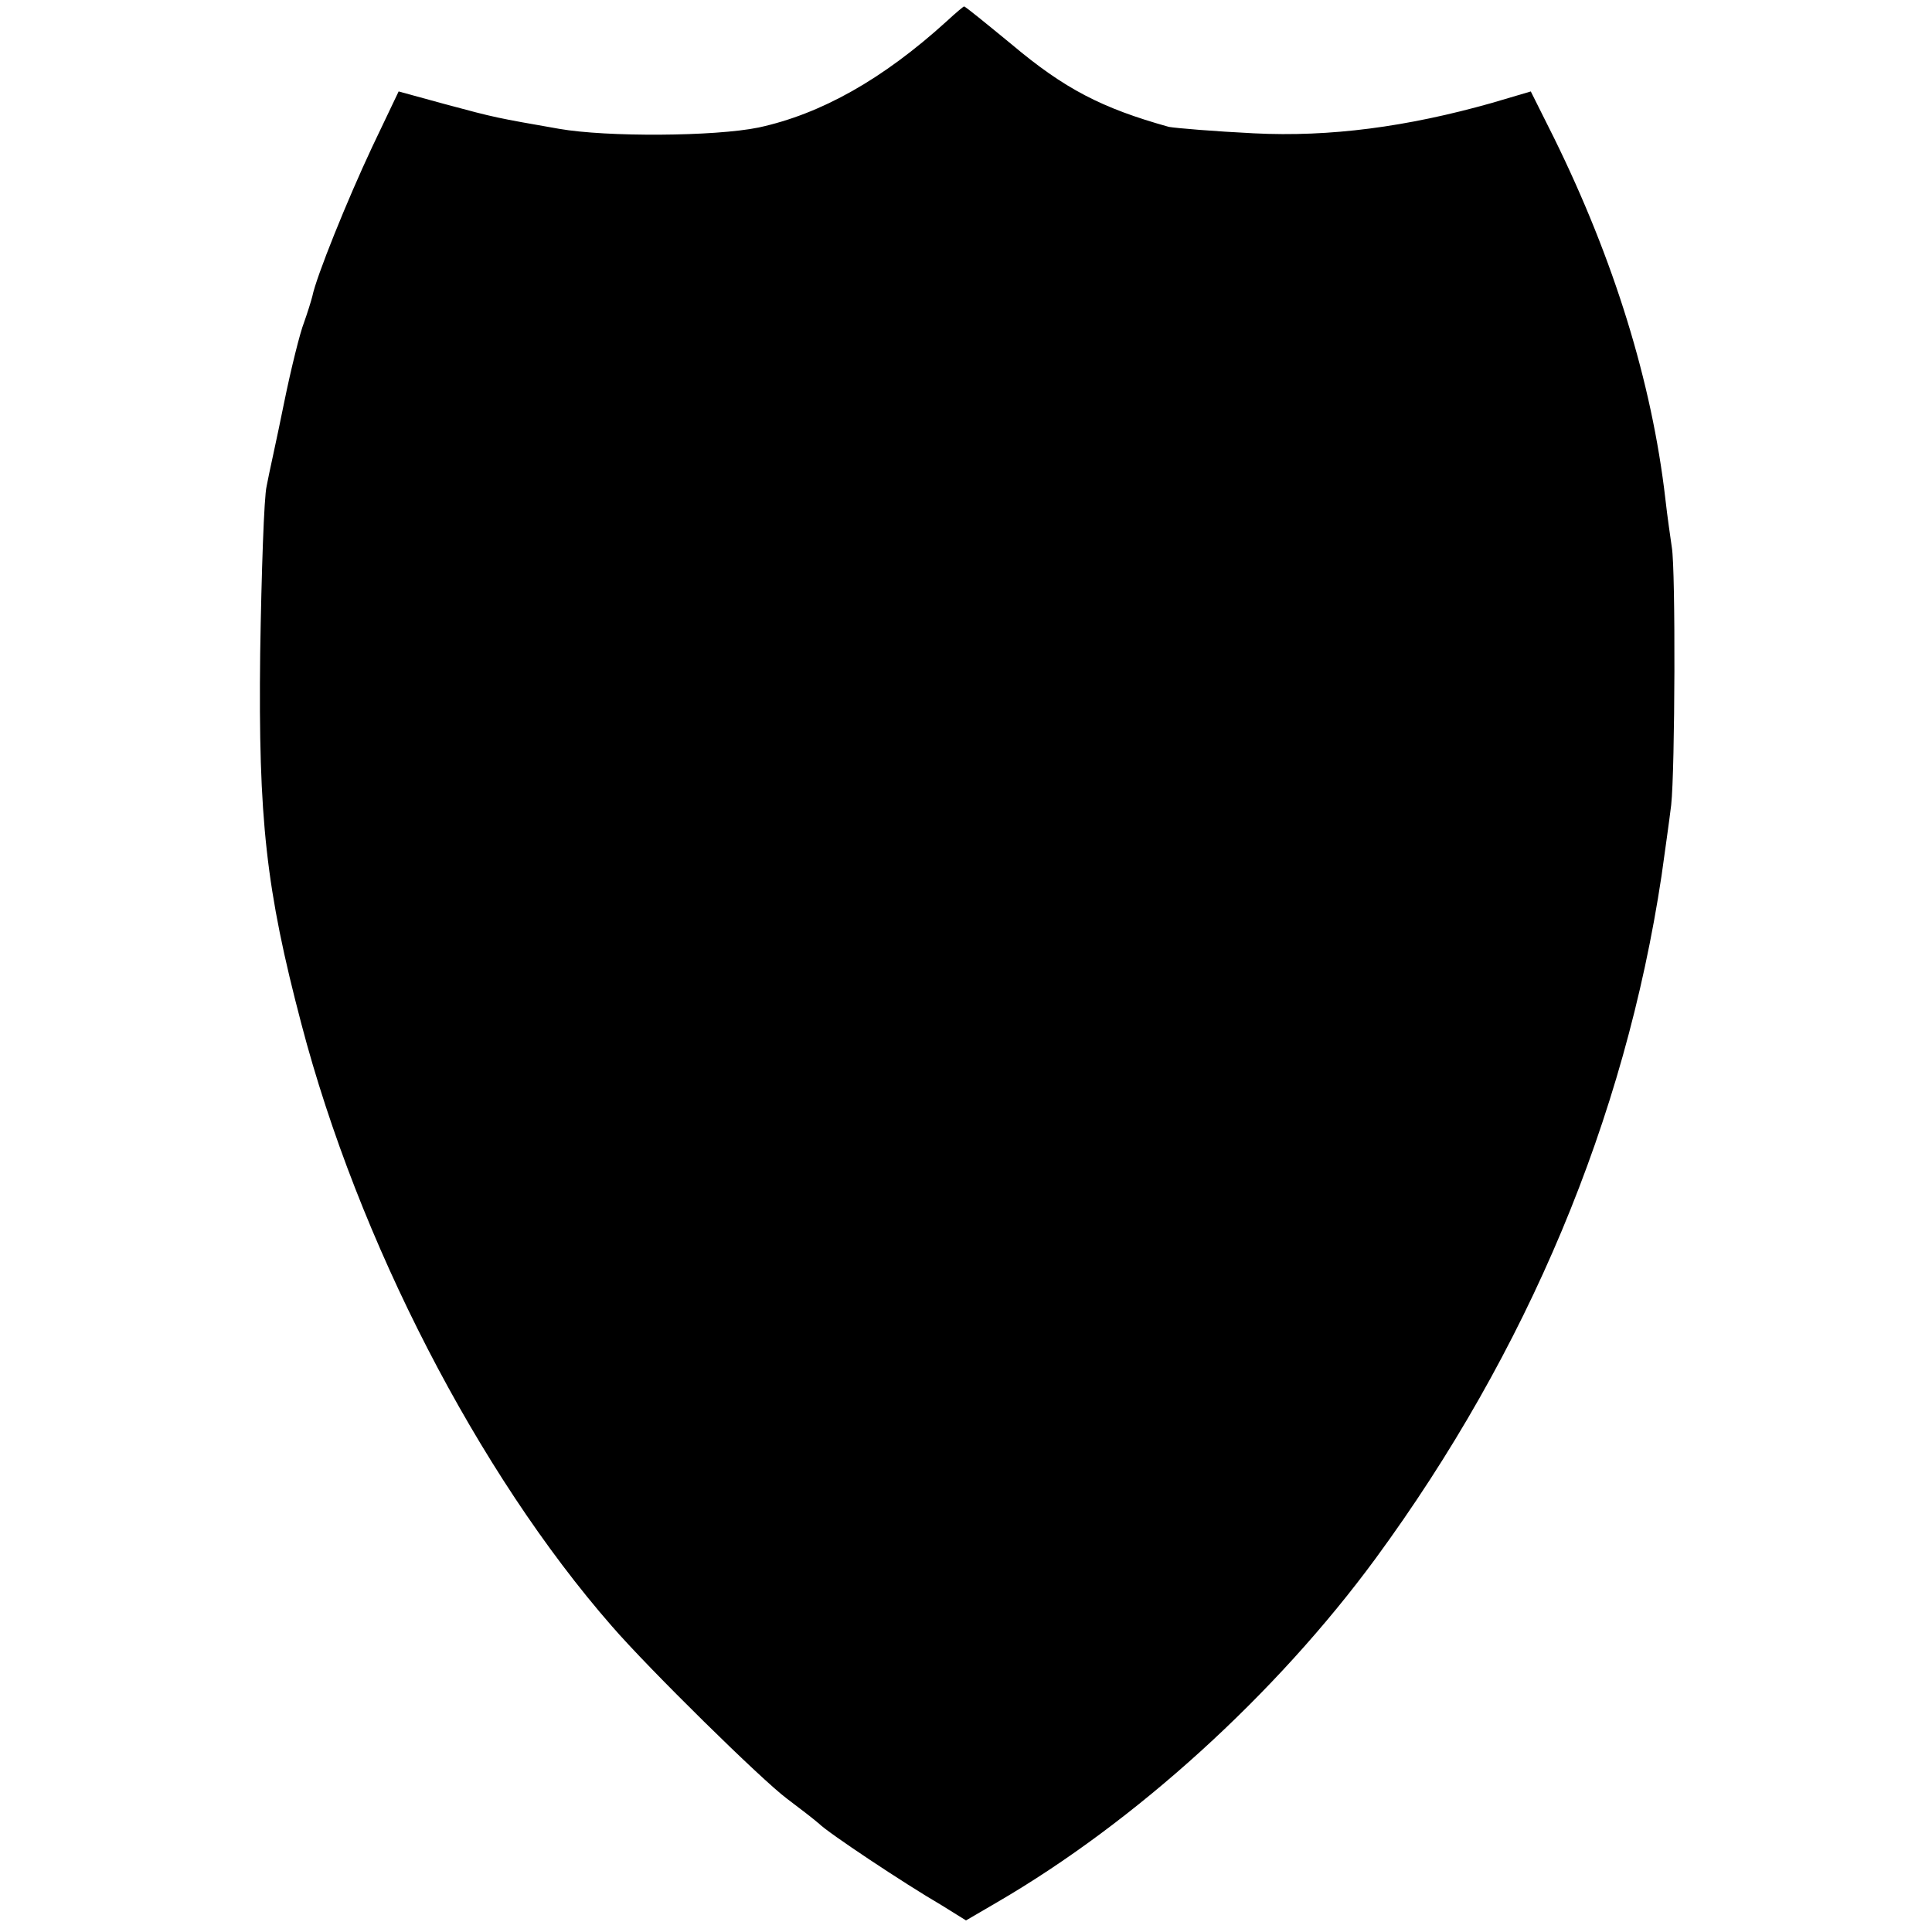 <?xml version="1.0" standalone="no"?>
<!DOCTYPE svg PUBLIC "-//W3C//DTD SVG 20010904//EN"
 "http://www.w3.org/TR/2001/REC-SVG-20010904/DTD/svg10.dtd">
<svg version="1.0" xmlns="http://www.w3.org/2000/svg"
 width="300pt" height="300pt" viewBox="0 0 300 300"
 preserveAspectRatio="xMidYMid meet">
<g transform="translate(0,300) scale(0.1,-0.1)"
fill="#000000" stroke="none">
<path d="M1470 2967 c-99 -90 -195 -144 -292 -165 -68 -14 -236 -15 -310 -2
-97 17 -98 17 -176 38 l-73 20 -41 -86 c-39 -83 -87 -202 -93 -232 -2 -8 -8
-27 -13 -41 -6 -15 -20 -71 -31 -125 -11 -55 -24 -112 -27 -129 -4 -16 -8
-133 -10 -260 -3 -257 9 -366 64 -575 88 -336 274 -697 482 -935 58 -67 233
-239 272 -268 20 -15 42 -32 50 -39 14 -14 131 -92 191 -127 l37 -23 48 28
c215 125 433 323 588 534 236 322 387 682 444 1060 5 36 12 85 15 110 6 55 7
365 1 400 -2 14 -7 48 -10 75 -21 182 -80 372 -173 561 l-36 72 -61 -18 c-131
-37 -251 -53 -369 -47 -61 3 -121 8 -132 10 -104 29 -162 59 -244 128 -39 32
-72 59 -74 59 -1 0 -13 -10 -27 -23z"/>
</g>
</svg>
